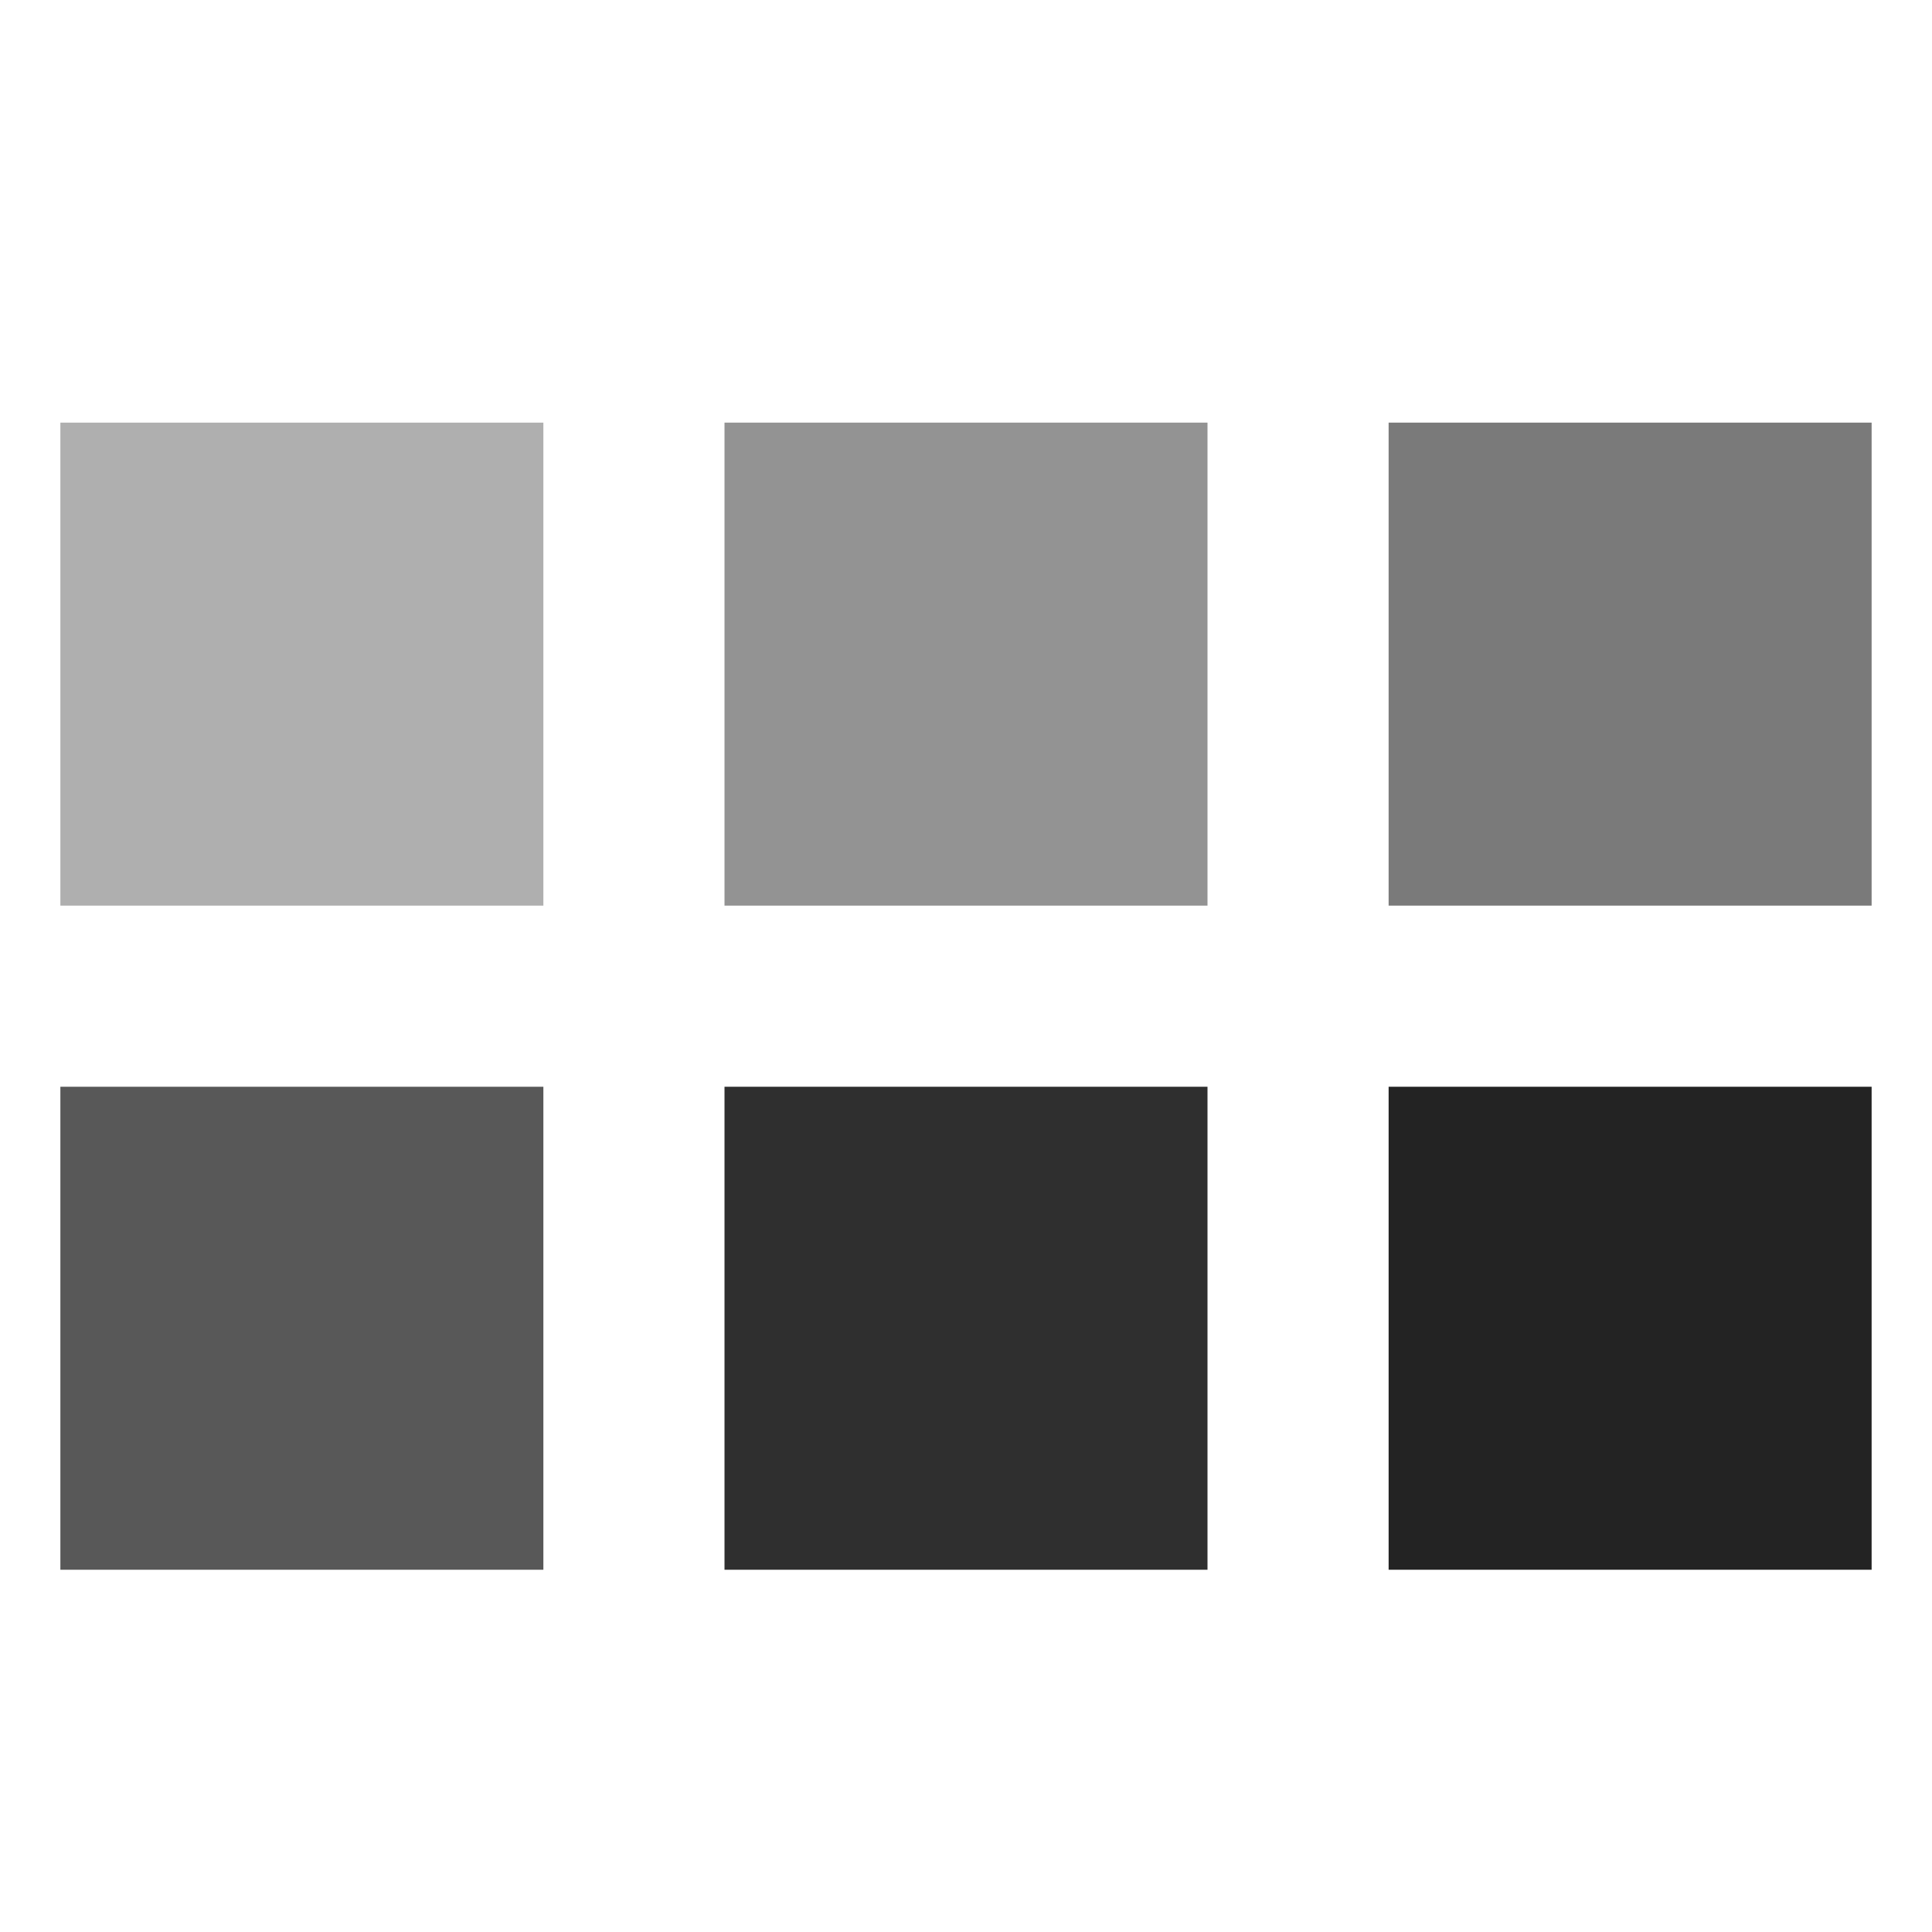 <svg version="1.2" xmlns="http://www.w3.org/2000/svg" viewBox="0 0 32 32" width="32" height="32">
	<title>Neues Projekt</title>
	<style>
		.s0 { fill: #afafaf } 
		.s1 { fill: #939393 } 
		.s2 { fill: #7a7a7a } 
		.s3 { fill: #585858 } 
		.s4 { fill: #2f2f2f } 
		.s5 { fill: #232323 } 
	</style>
	<path id="Ebene 1" class="s0" d="m1 7h8v8h-8z"/>
	<path id="Ebene 1 copy" class="s1" d="m12 7h8v8h-8z"/>
	<path id="Ebene 1 copy 2" class="s2" d="m23 7h8v8h-8z"/>
	<path id="Ebene 1 copy 3" class="s3" d="m1 18h8v8h-8z"/>
	<path id="Ebene 1 copy 4" class="s4" d="m12 18h8v8h-8z"/>
	<path id="Ebene 1 copy 5" class="s5" d="m23 18h8v8h-8z"/>
</svg>